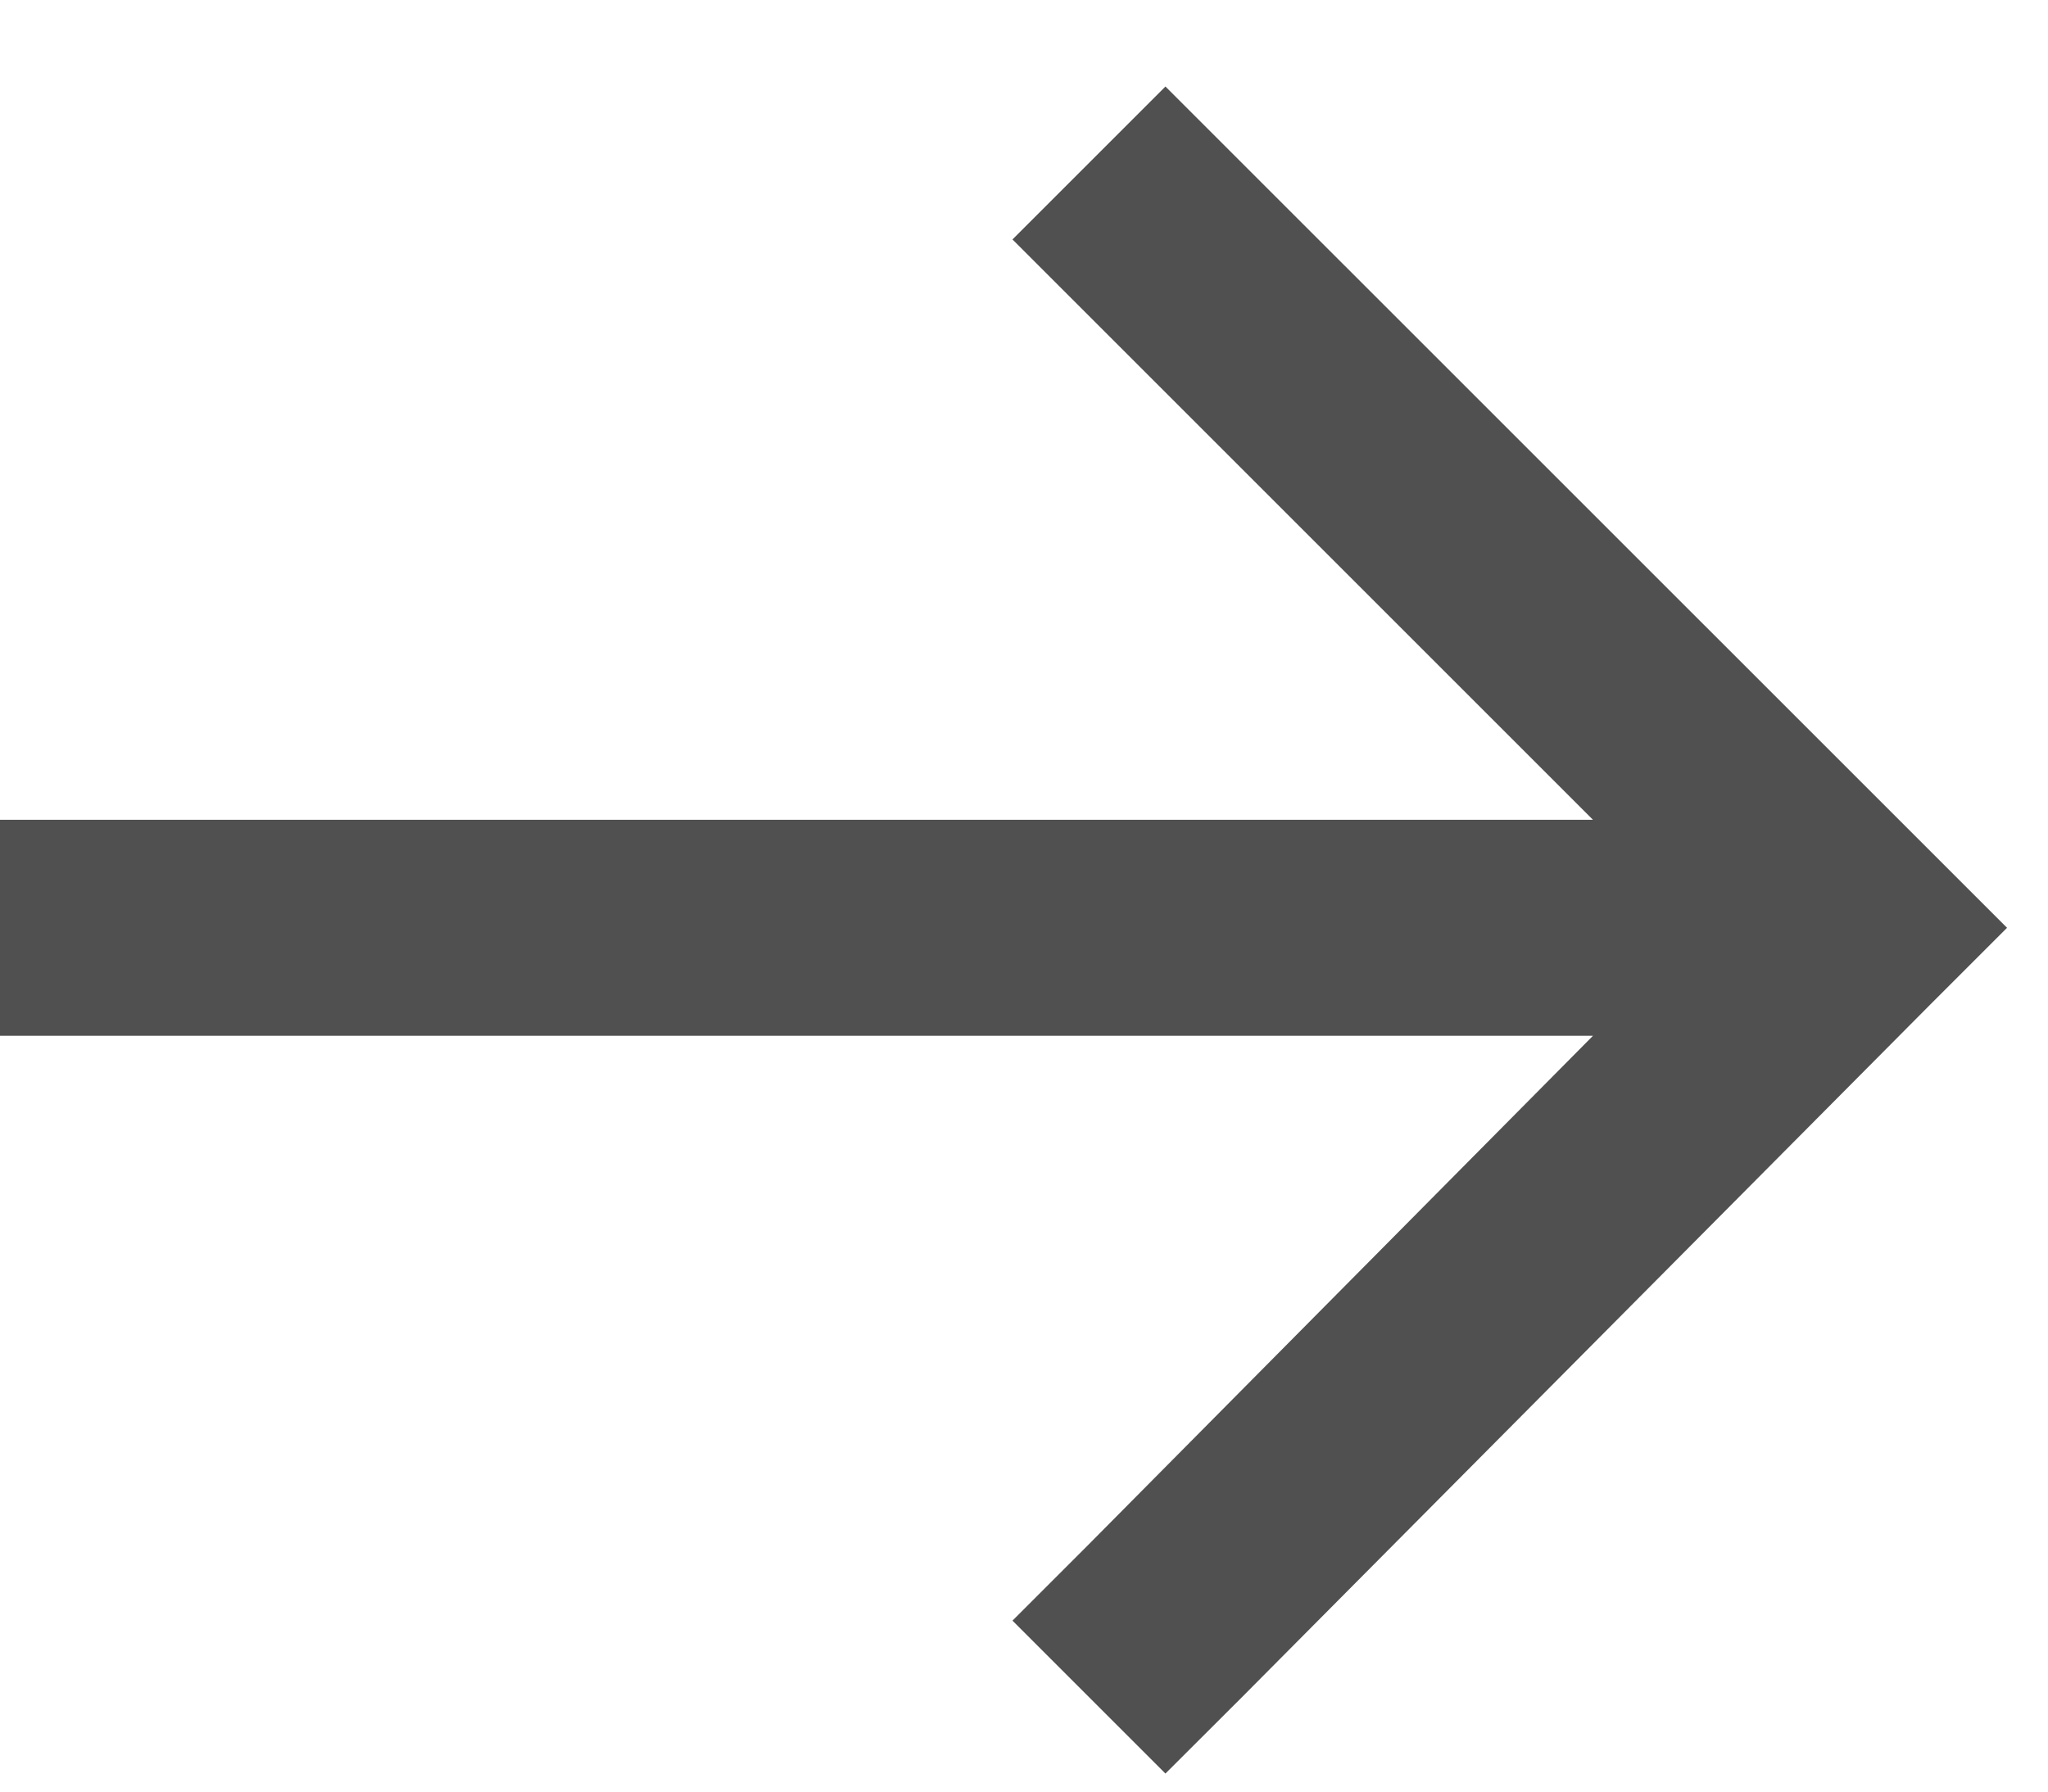 <svg width="16" height="14" viewBox="0 0 16 14" fill="none" xmlns="http://www.w3.org/2000/svg">
<path d="M15.082 7.848L9.703 13.262L9.105 13.859L7.91 12.664L8.508 12.066L12.445 8.094H0V6.406H12.445L7.91 1.871L9.105 0.676L15.68 7.25L15.082 7.848Z" fill="#505050"/>
</svg>
